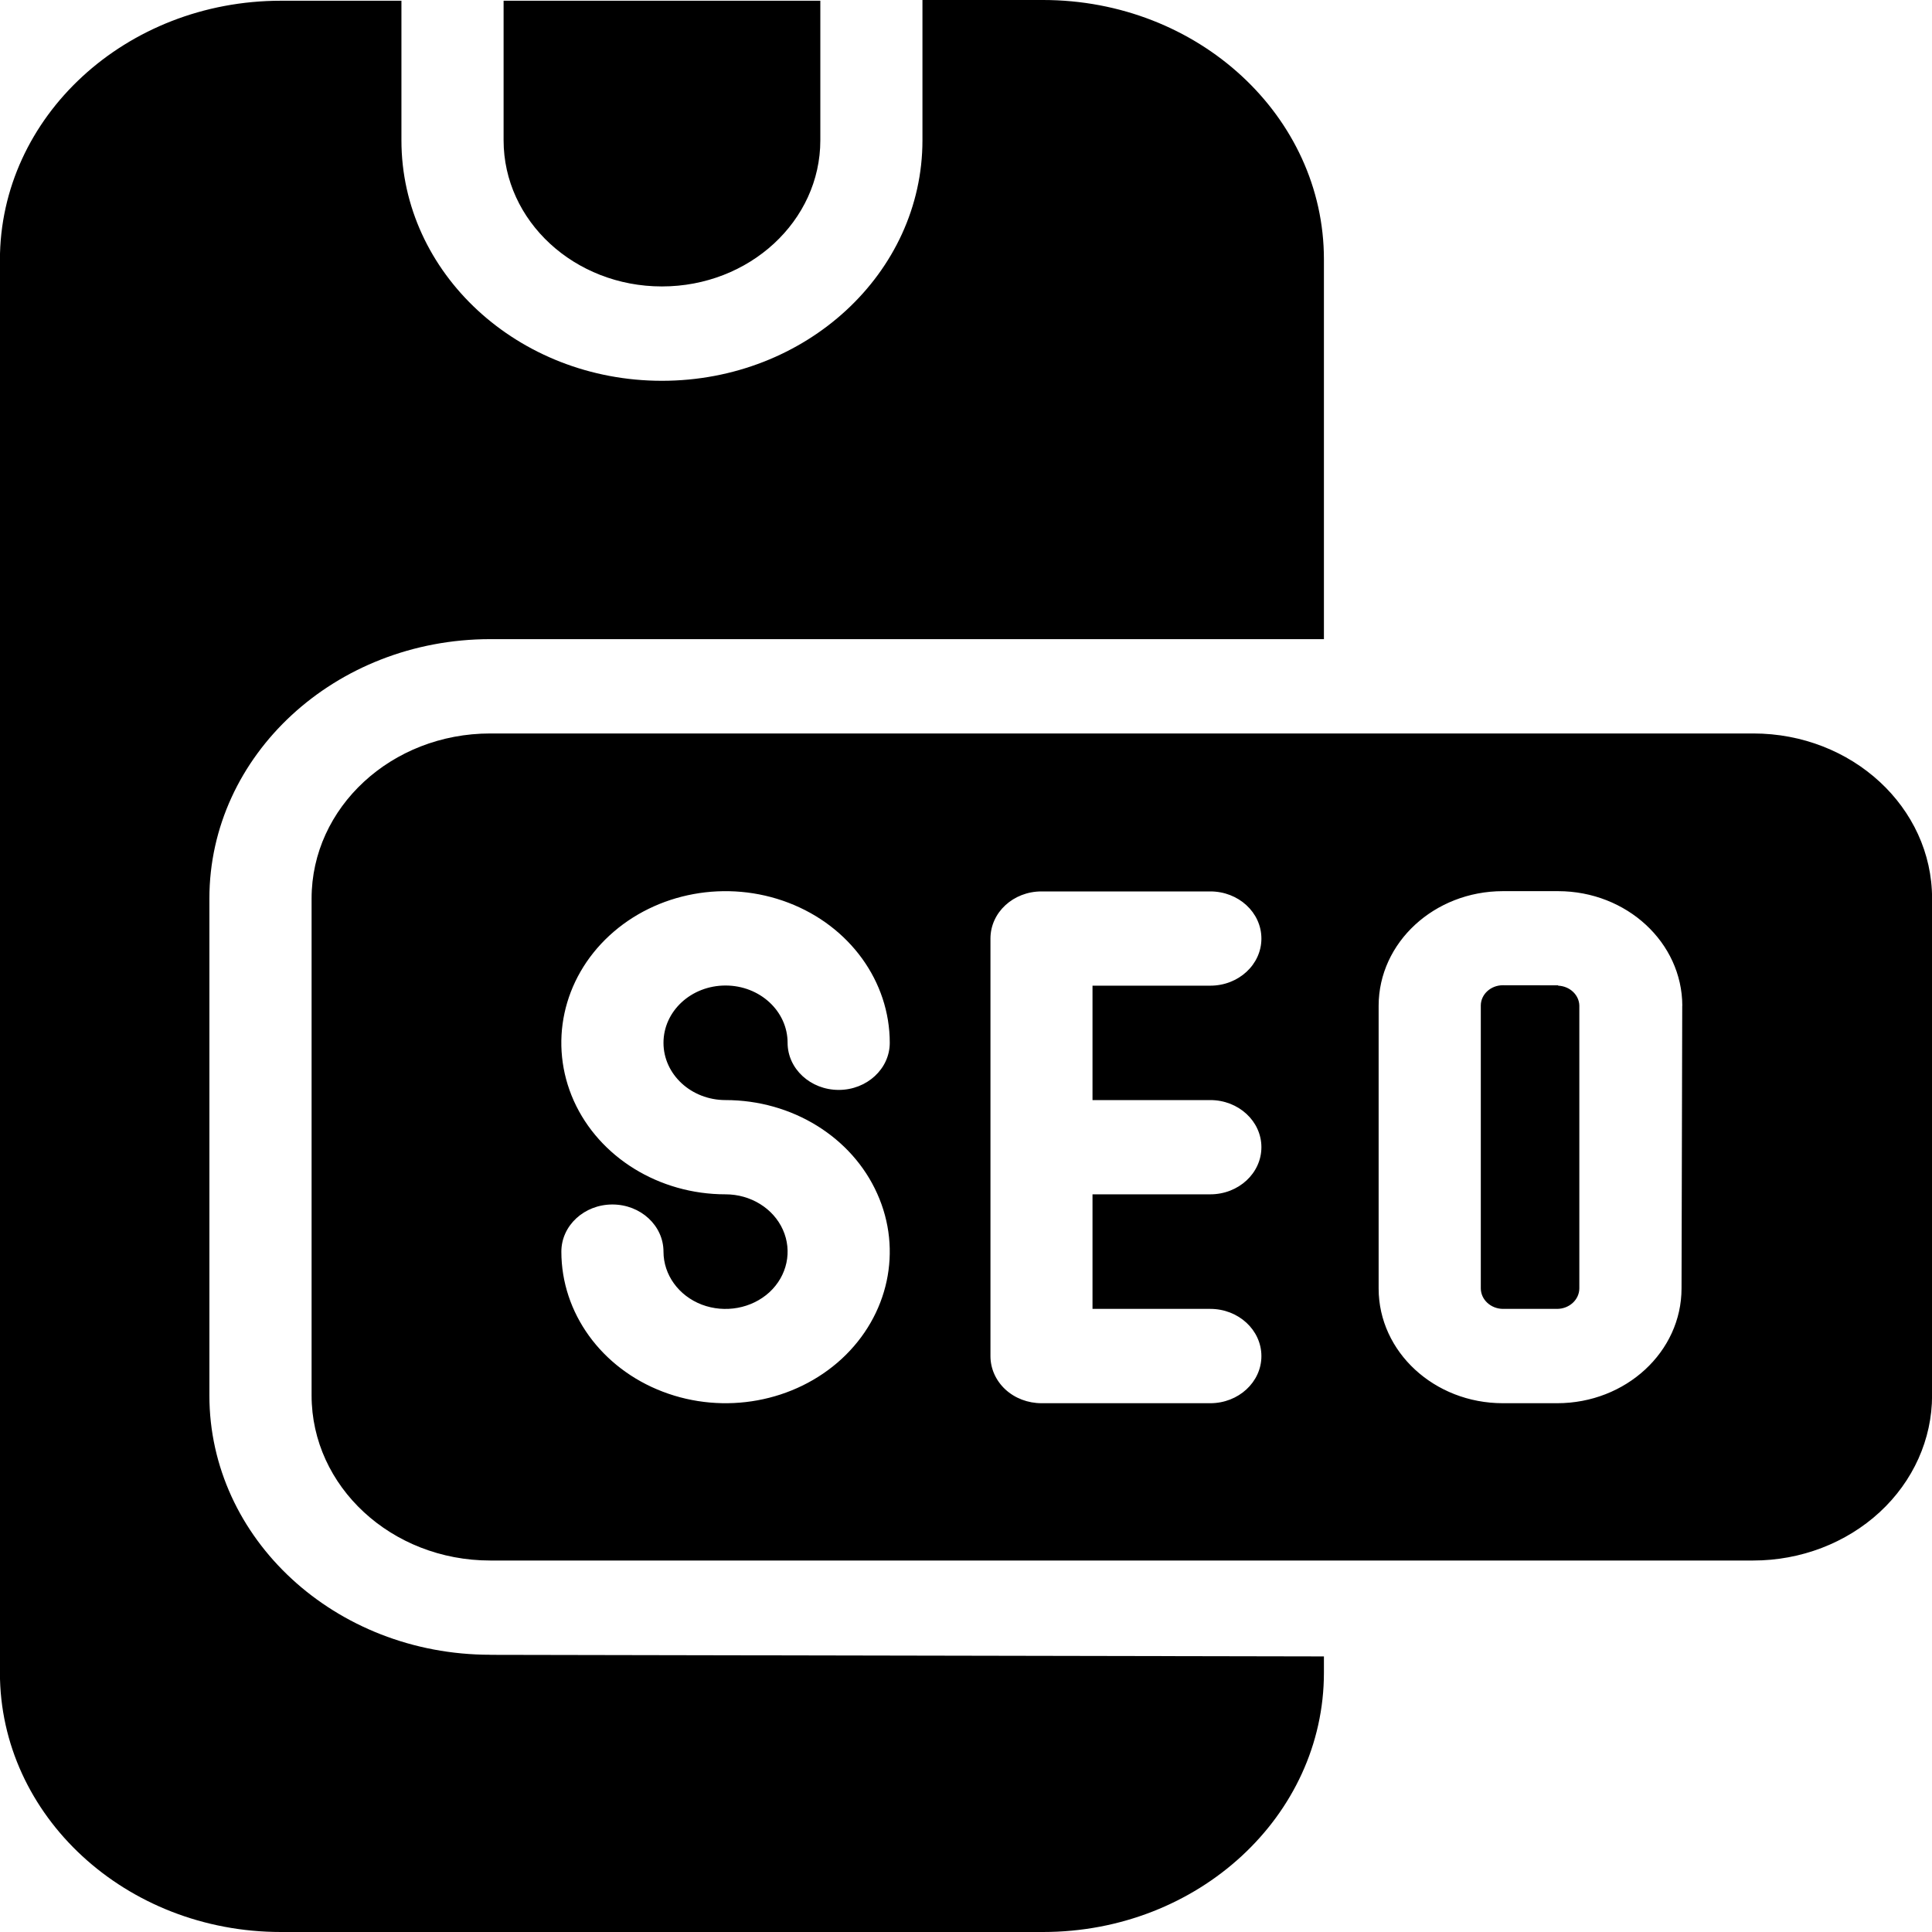 <svg width="50" height="50" viewBox="0 0 50 50" fill="none" xmlns="http://www.w3.org/2000/svg">
<path d="M13.033 3.631V0.019H21.23V3.631C21.23 5.72 19.393 7.413 17.13 7.413C14.868 7.413 13.033 5.72 13.033 3.631ZM12.688 42.827V42.825C8.674 42.825 5.419 39.821 5.419 36.115V23.254C5.419 19.547 8.674 16.541 12.688 16.541H34.263V6.711C34.263 3.005 31.009 0 26.993 0H23.873V3.631C23.873 7.068 20.856 9.855 17.13 9.855C13.407 9.855 10.389 7.068 10.389 3.631V0.019H7.27C3.255 0.019 -0.002 3.023 -0.002 6.729V43.289C-0.002 46.996 3.255 50 7.27 50H26.993C31.009 50 34.263 46.996 34.263 43.289V42.868L12.688 42.827ZM40.323 25.5L38.89 25.498C38.578 25.5 38.325 25.734 38.323 26.021V33.343C38.325 33.634 38.578 33.868 38.89 33.874H40.298C40.615 33.872 40.871 33.636 40.873 33.343V26.021C40.864 25.745 40.626 25.523 40.326 25.509L40.323 25.5ZM50 23.242V36.116L50.002 36.114C50.002 37.247 49.514 38.334 48.647 39.134C47.779 39.935 46.602 40.386 45.375 40.386H12.688C10.133 40.386 8.064 38.473 8.064 36.114V23.253C8.064 20.894 10.133 18.982 12.688 18.982H45.375C47.93 18.982 50.002 20.894 50.002 23.253L50 23.242ZM17.171 26.988C17.171 26.168 17.889 25.505 18.777 25.505C19.664 25.505 20.383 26.168 20.383 26.988C20.383 27.66 20.975 28.207 21.706 28.207C22.435 28.207 23.027 27.66 23.027 26.988C23.027 25.399 21.991 23.969 20.405 23.363C18.816 22.754 16.987 23.091 15.772 24.212C14.555 25.336 14.194 27.021 14.85 28.489C15.51 29.955 17.059 30.909 18.777 30.909C19.426 30.909 20.013 31.271 20.261 31.825C20.509 32.378 20.373 33.017 19.914 33.442C19.453 33.865 18.761 33.991 18.161 33.763C17.562 33.533 17.171 32.991 17.171 32.392C17.171 31.719 16.58 31.172 15.849 31.172C15.118 31.172 14.528 31.719 14.528 32.392C14.528 33.979 15.562 35.409 17.151 36.016C18.739 36.624 20.566 36.288 21.783 35.167C22.998 34.044 23.362 32.357 22.702 30.891C22.046 29.424 20.497 28.47 18.777 28.47C17.889 28.47 17.171 27.806 17.171 26.988ZM28.274 28.47V25.509H31.323C32.052 25.509 32.645 24.965 32.645 24.29C32.645 23.614 32.052 23.07 31.323 23.07H26.954C26.223 23.07 25.633 23.614 25.633 24.29V35.096C25.633 35.419 25.771 35.729 26.019 35.959C26.267 36.188 26.604 36.315 26.954 36.315H31.323C32.052 36.315 32.645 35.768 32.645 35.096C32.645 34.421 32.052 33.874 31.323 33.874H28.274V30.909H31.323C32.052 30.909 32.645 30.364 32.645 29.689C32.645 29.015 32.052 28.47 31.323 28.47H28.274ZM43.536 26.028H43.538C43.533 24.392 42.099 23.066 40.326 23.063H38.891C37.119 23.066 35.681 24.392 35.679 26.028V33.35C35.681 34.986 37.119 36.314 38.891 36.315H40.299C42.076 36.315 43.518 34.986 43.518 33.343L43.536 26.028Z" fill="black"/>
</svg>
